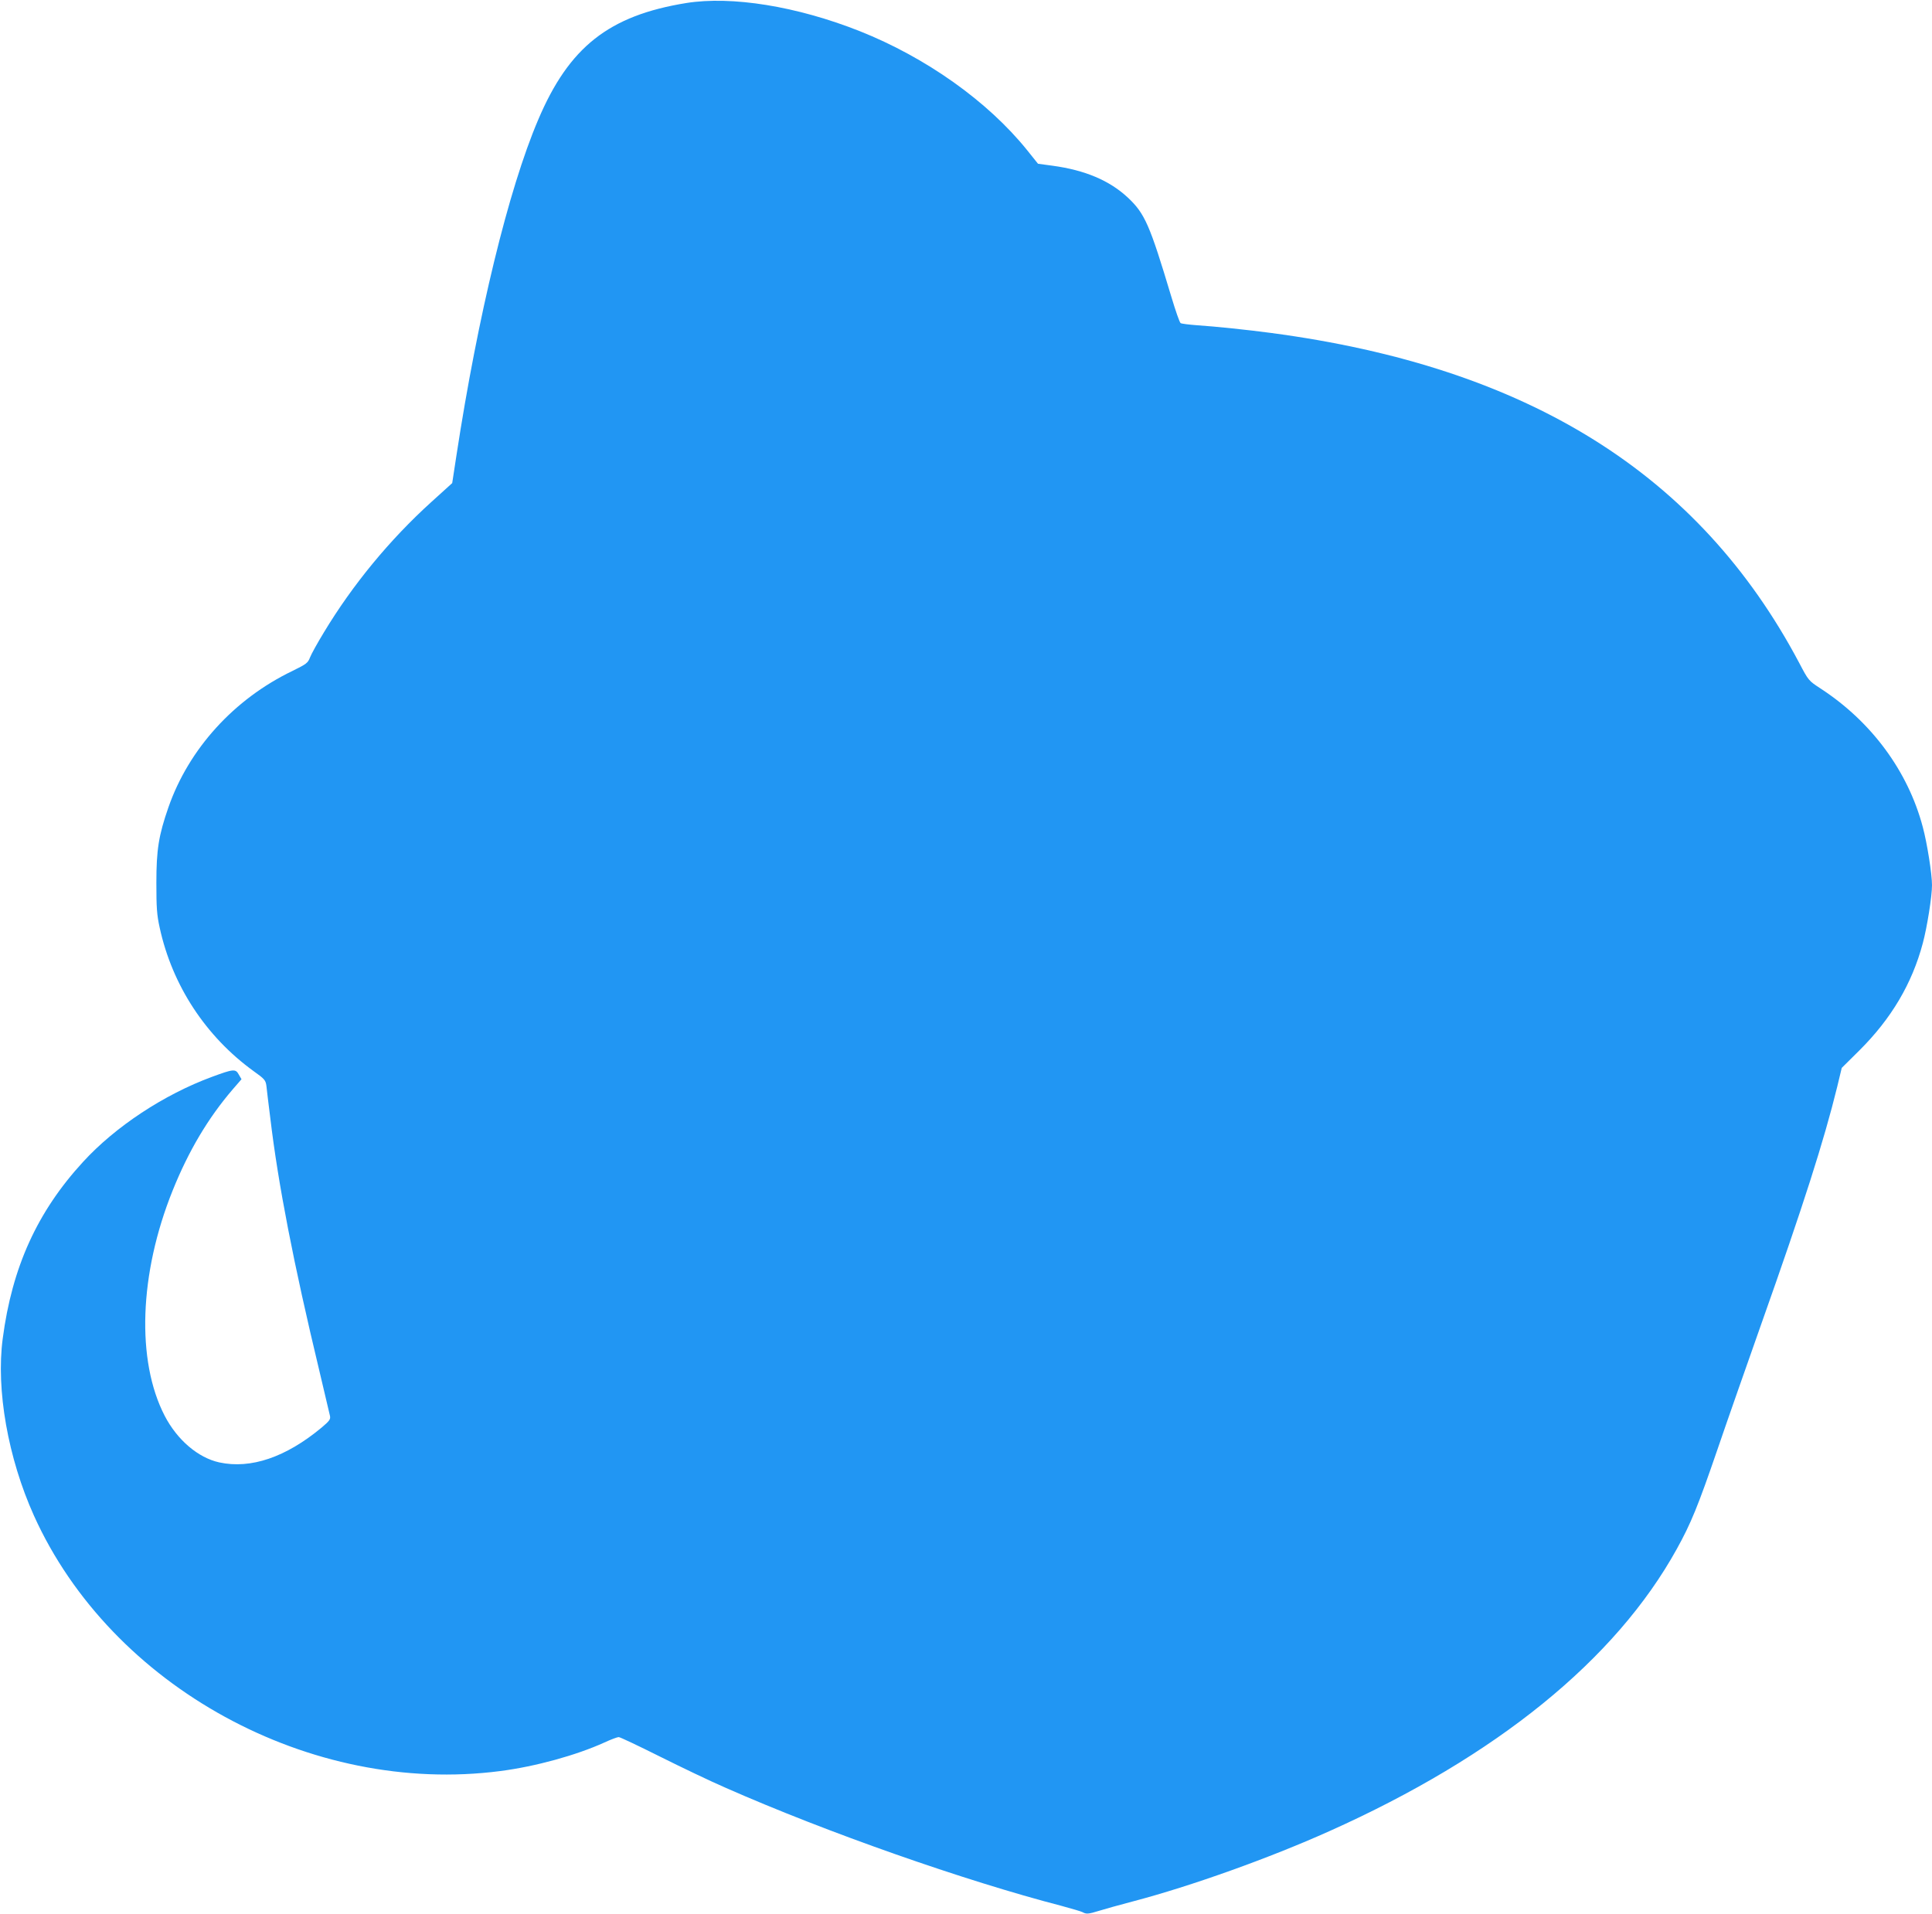 <?xml version="1.0" standalone="no"?>
<!DOCTYPE svg PUBLIC "-//W3C//DTD SVG 20010904//EN"
 "http://www.w3.org/TR/2001/REC-SVG-20010904/DTD/svg10.dtd">
<svg version="1.0" xmlns="http://www.w3.org/2000/svg"
 width="1280pt" height="1268pt" viewBox="0 0 1280 1268"
 preserveAspectRatio="xMidYMid meet">
<g transform="translate(0,1268) scale(0.1,-0.1)"
fill="#2196f3" stroke="none">
<path d="M4547 12660 c-513 -83 -777 -291 -982 -775 -196 -460 -399 -1295
-541 -2223 l-28 -183 -138 -125 c-277 -251 -522 -549 -712 -864 -42 -69 -83
-143 -92 -166 -14 -37 -24 -44 -115 -89 -388 -186 -688 -517 -823 -904 -65
-187 -80 -281 -80 -501 0 -164 3 -211 22 -297 83 -382 305 -721 623 -951 72
-51 79 -60 84 -97 2 -22 14 -119 26 -215 52 -437 154 -962 325 -1674 35 -149
67 -283 70 -297 5 -23 -2 -33 -55 -78 -237 -197 -469 -276 -678 -231 -141 31
-279 149 -362 309 -189 366 -169 942 53 1493 105 261 234 479 398 670 l58 67
-18 31 c-21 39 -36 37 -177 -15 -318 -117 -641 -330 -855 -564 -303 -330 -470
-697 -532 -1171 -45 -339 35 -791 207 -1173 512 -1134 1831 -1856 3090 -1692
233 30 504 105 689 189 43 20 86 36 95 36 9 0 131 -58 271 -128 140 -70 338
-165 440 -209 664 -293 1581 -615 2225 -782 66 -18 128 -36 137 -41 25 -14 39
-13 110 9 35 11 135 39 223 62 388 102 904 287 1301 465 1110 497 1897 1136
2303 1870 94 170 140 282 270 661 65 191 197 566 291 833 278 784 414 1211
502 1569 l30 125 117 116 c212 211 349 443 420 710 29 108 61 311 61 385 0 74
-32 277 -61 385 -98 370 -340 698 -676 917 -81 53 -81 53 -143 171 -664 1253
-1797 1960 -3500 2186 -149 20 -369 43 -491 51 -53 4 -101 10 -107 14 -7 4
-34 83 -62 176 -143 477 -175 550 -288 656 -121 113 -284 182 -499 211 l-96
13 -72 90 c-261 324 -670 614 -1110 789 -417 165 -847 234 -1148 186z"/>
</g>
</svg>
